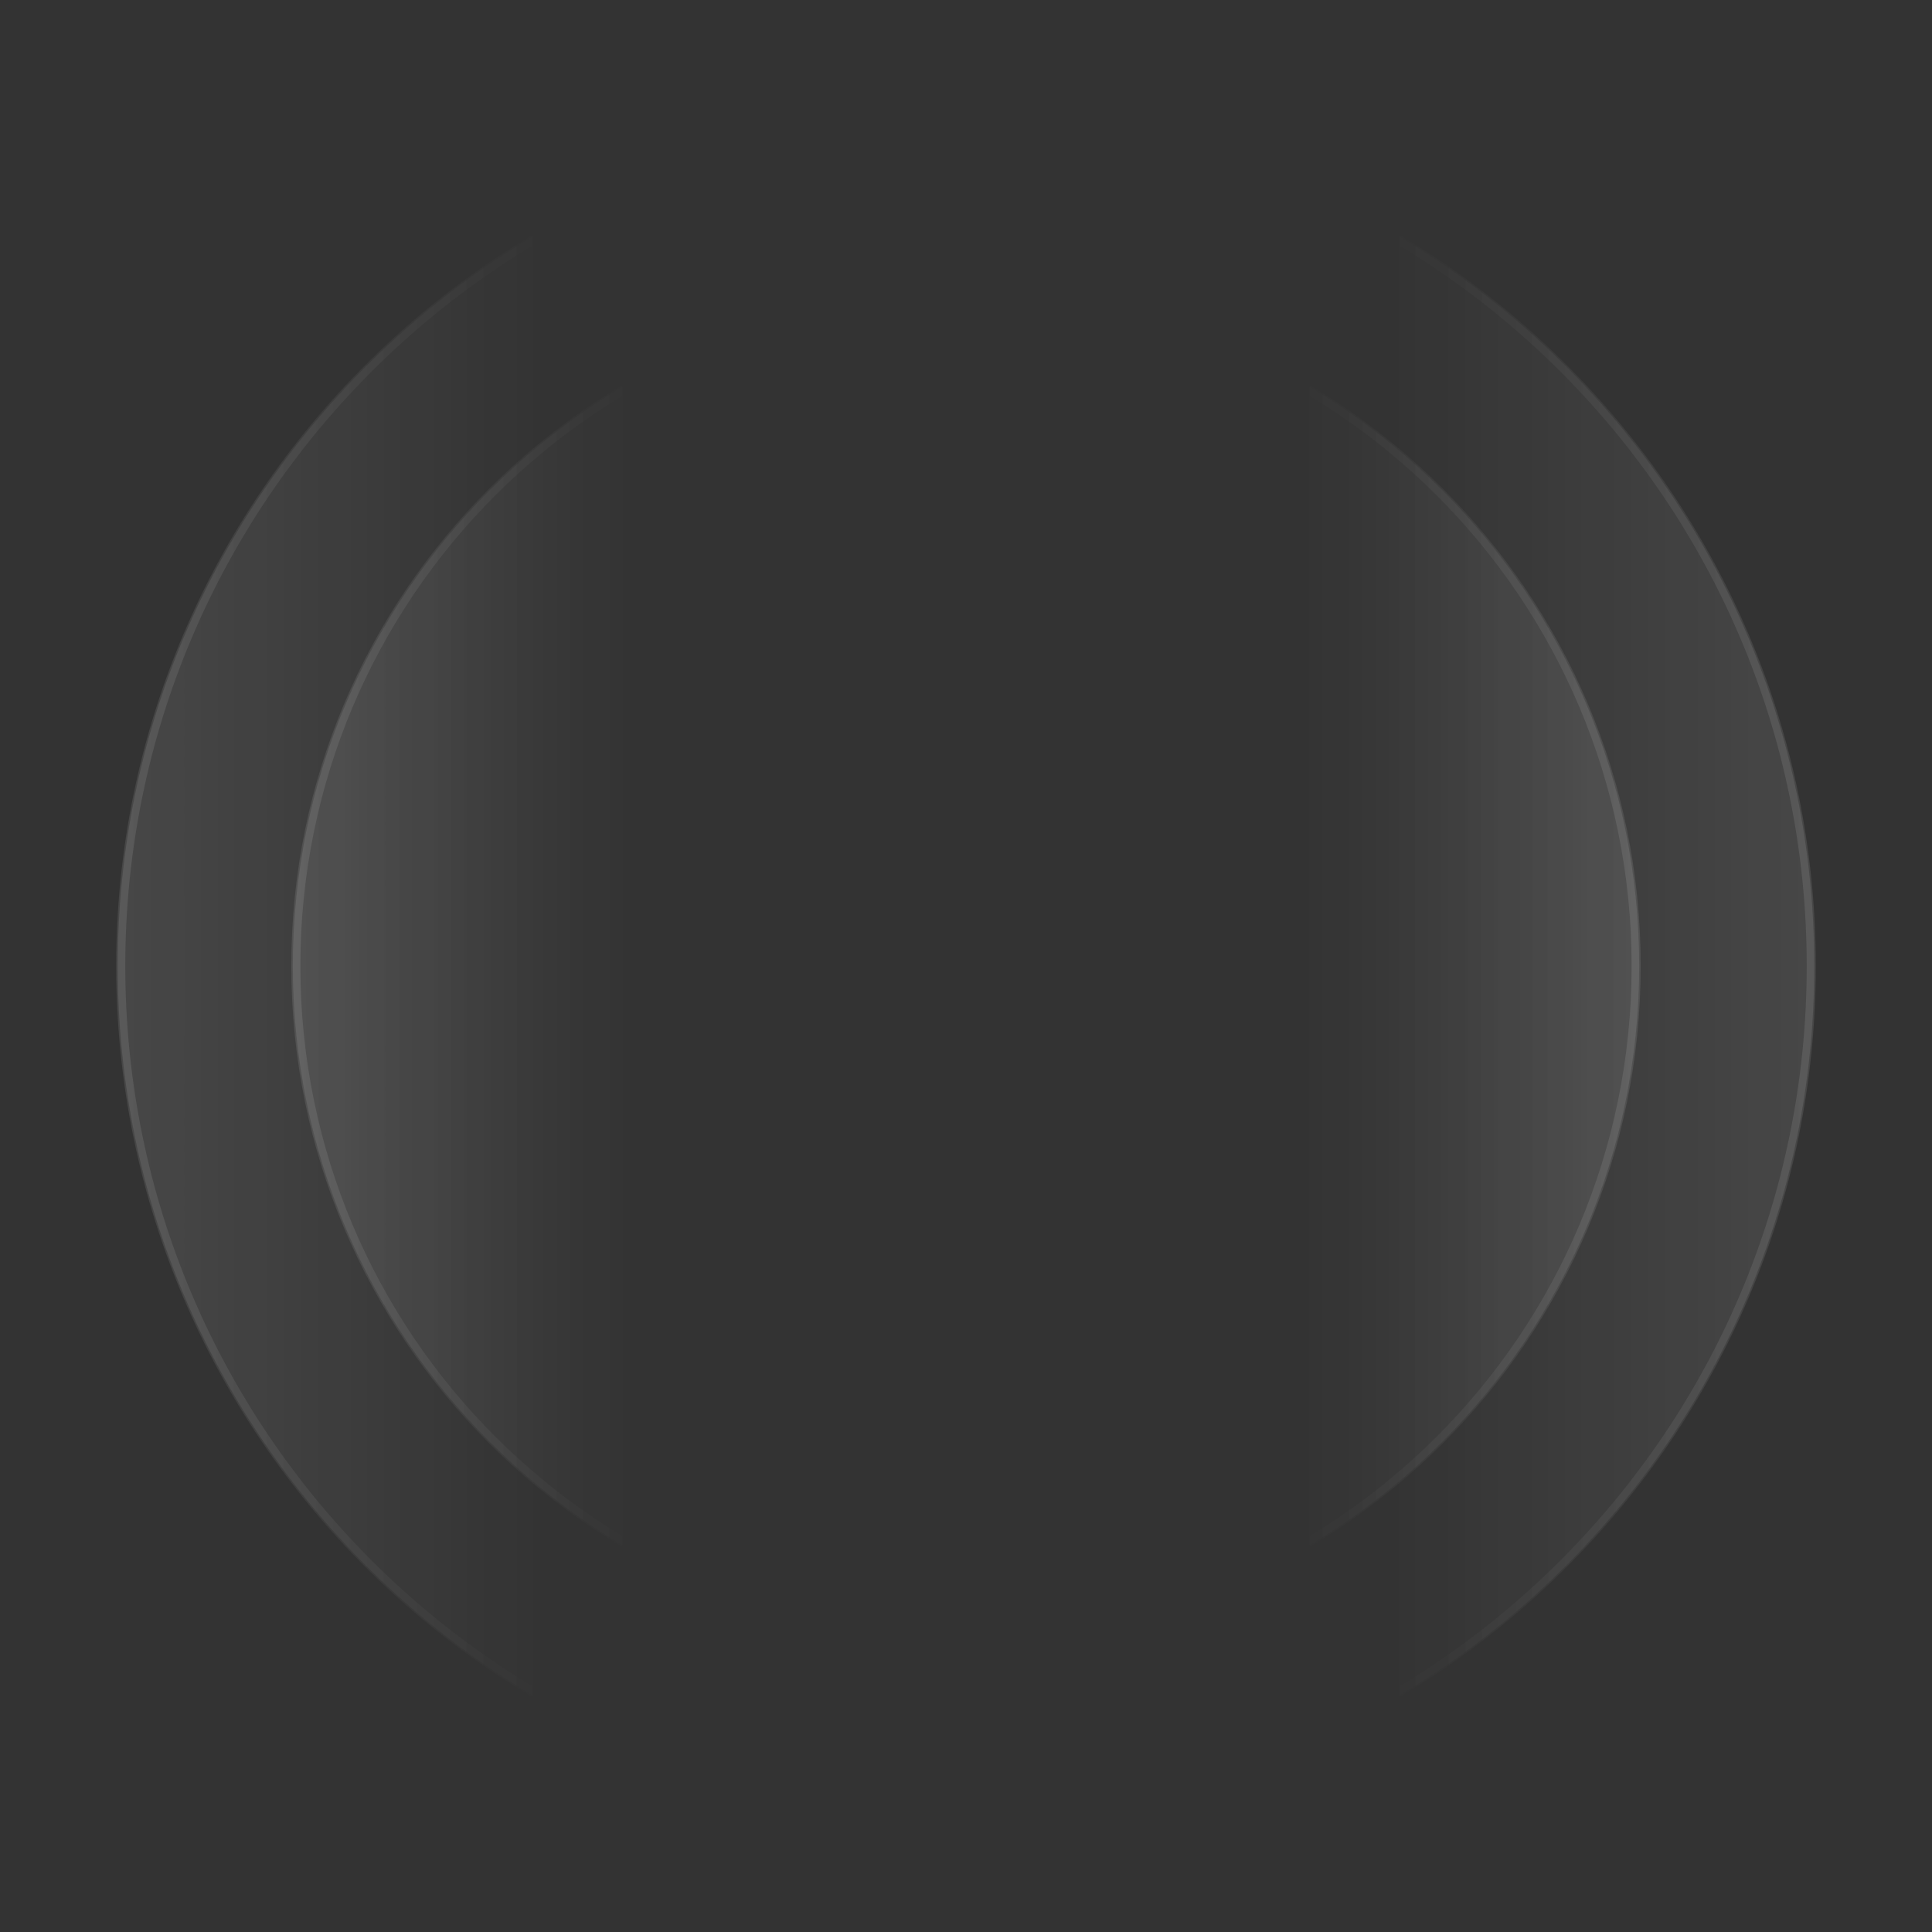 <svg xmlns="http://www.w3.org/2000/svg" viewBox="0 0 640 640"><rect x="0" y="0" width="640" height="640" fill="#333333" stroke="none"/><linearGradient id="a" gradientUnits="userSpaceOnUse" x1="39" y1="570" x2="601" y2="570" gradientTransform="matrix(1 0 0 -1 0 890)"><stop offset="0" stop-color="#FFF"/><stop offset=".25" stop-color="#FFF" stop-opacity="0"/><stop offset=".75" stop-color="#FFF" stop-opacity="0"/><stop offset="1" stop-color="#FFF"/></linearGradient><path opacity=".1" fill="url(#a)" d="M320 39c155.2 0 281 125.8 281 281S475.2 601 320 601 39 475.2 39 320 164.8 39 320 39"/><linearGradient id="b" gradientUnits="userSpaceOnUse" x1="38.5" y1="570" x2="601.5" y2="570" gradientTransform="matrix(1 0 0 -1 0 890)"><stop offset="0" stop-color="#FFF"/><stop offset=".25" stop-color="#FFF" stop-opacity="0"/><stop offset=".75" stop-color="#FFF" stop-opacity="0"/><stop offset="1" stop-color="#FFF"/></linearGradient><path opacity=".1" fill="none" stroke="url(#b)" stroke-width="3" stroke-miterlimit="10" d="M320 40c154.6 0 280 125.4 280 280S474.6 600 320 600 40 474.6 40 320 165.4 40 320 40"/><linearGradient id="c" gradientUnits="userSpaceOnUse" x1="97" y1="570" x2="543" y2="570" gradientTransform="matrix(1 0 0 -1 0 890)"><stop offset="0" stop-color="#FFF"/><stop offset=".25" stop-color="#FFF" stop-opacity="0"/><stop offset=".75" stop-color="#FFF" stop-opacity="0"/><stop offset="1" stop-color="#FFF"/></linearGradient><path opacity=".1" fill="url(#c)" d="M320 97c123.2 0 223 99.8 223 223s-99.8 223-223 223S97 443.2 97 320 196.8 97 320 97"/><linearGradient id="d" gradientUnits="userSpaceOnUse" x1="96.5" y1="570" x2="543.5" y2="570" gradientTransform="matrix(1 0 0 -1 0 890)"><stop offset="0" stop-color="#FFF"/><stop offset=".25" stop-color="#FFF" stop-opacity="0"/><stop offset=".75" stop-color="#FFF" stop-opacity="0"/><stop offset="1" stop-color="#FFF"/></linearGradient><path opacity=".1" fill="none" stroke="url(#d)" stroke-width="3" stroke-miterlimit="10" d="M320 98c122.6 0 222 99.4 222 222s-99.4 222-222 222S98 442.6 98 320 197.4 98 320 98"/></svg>